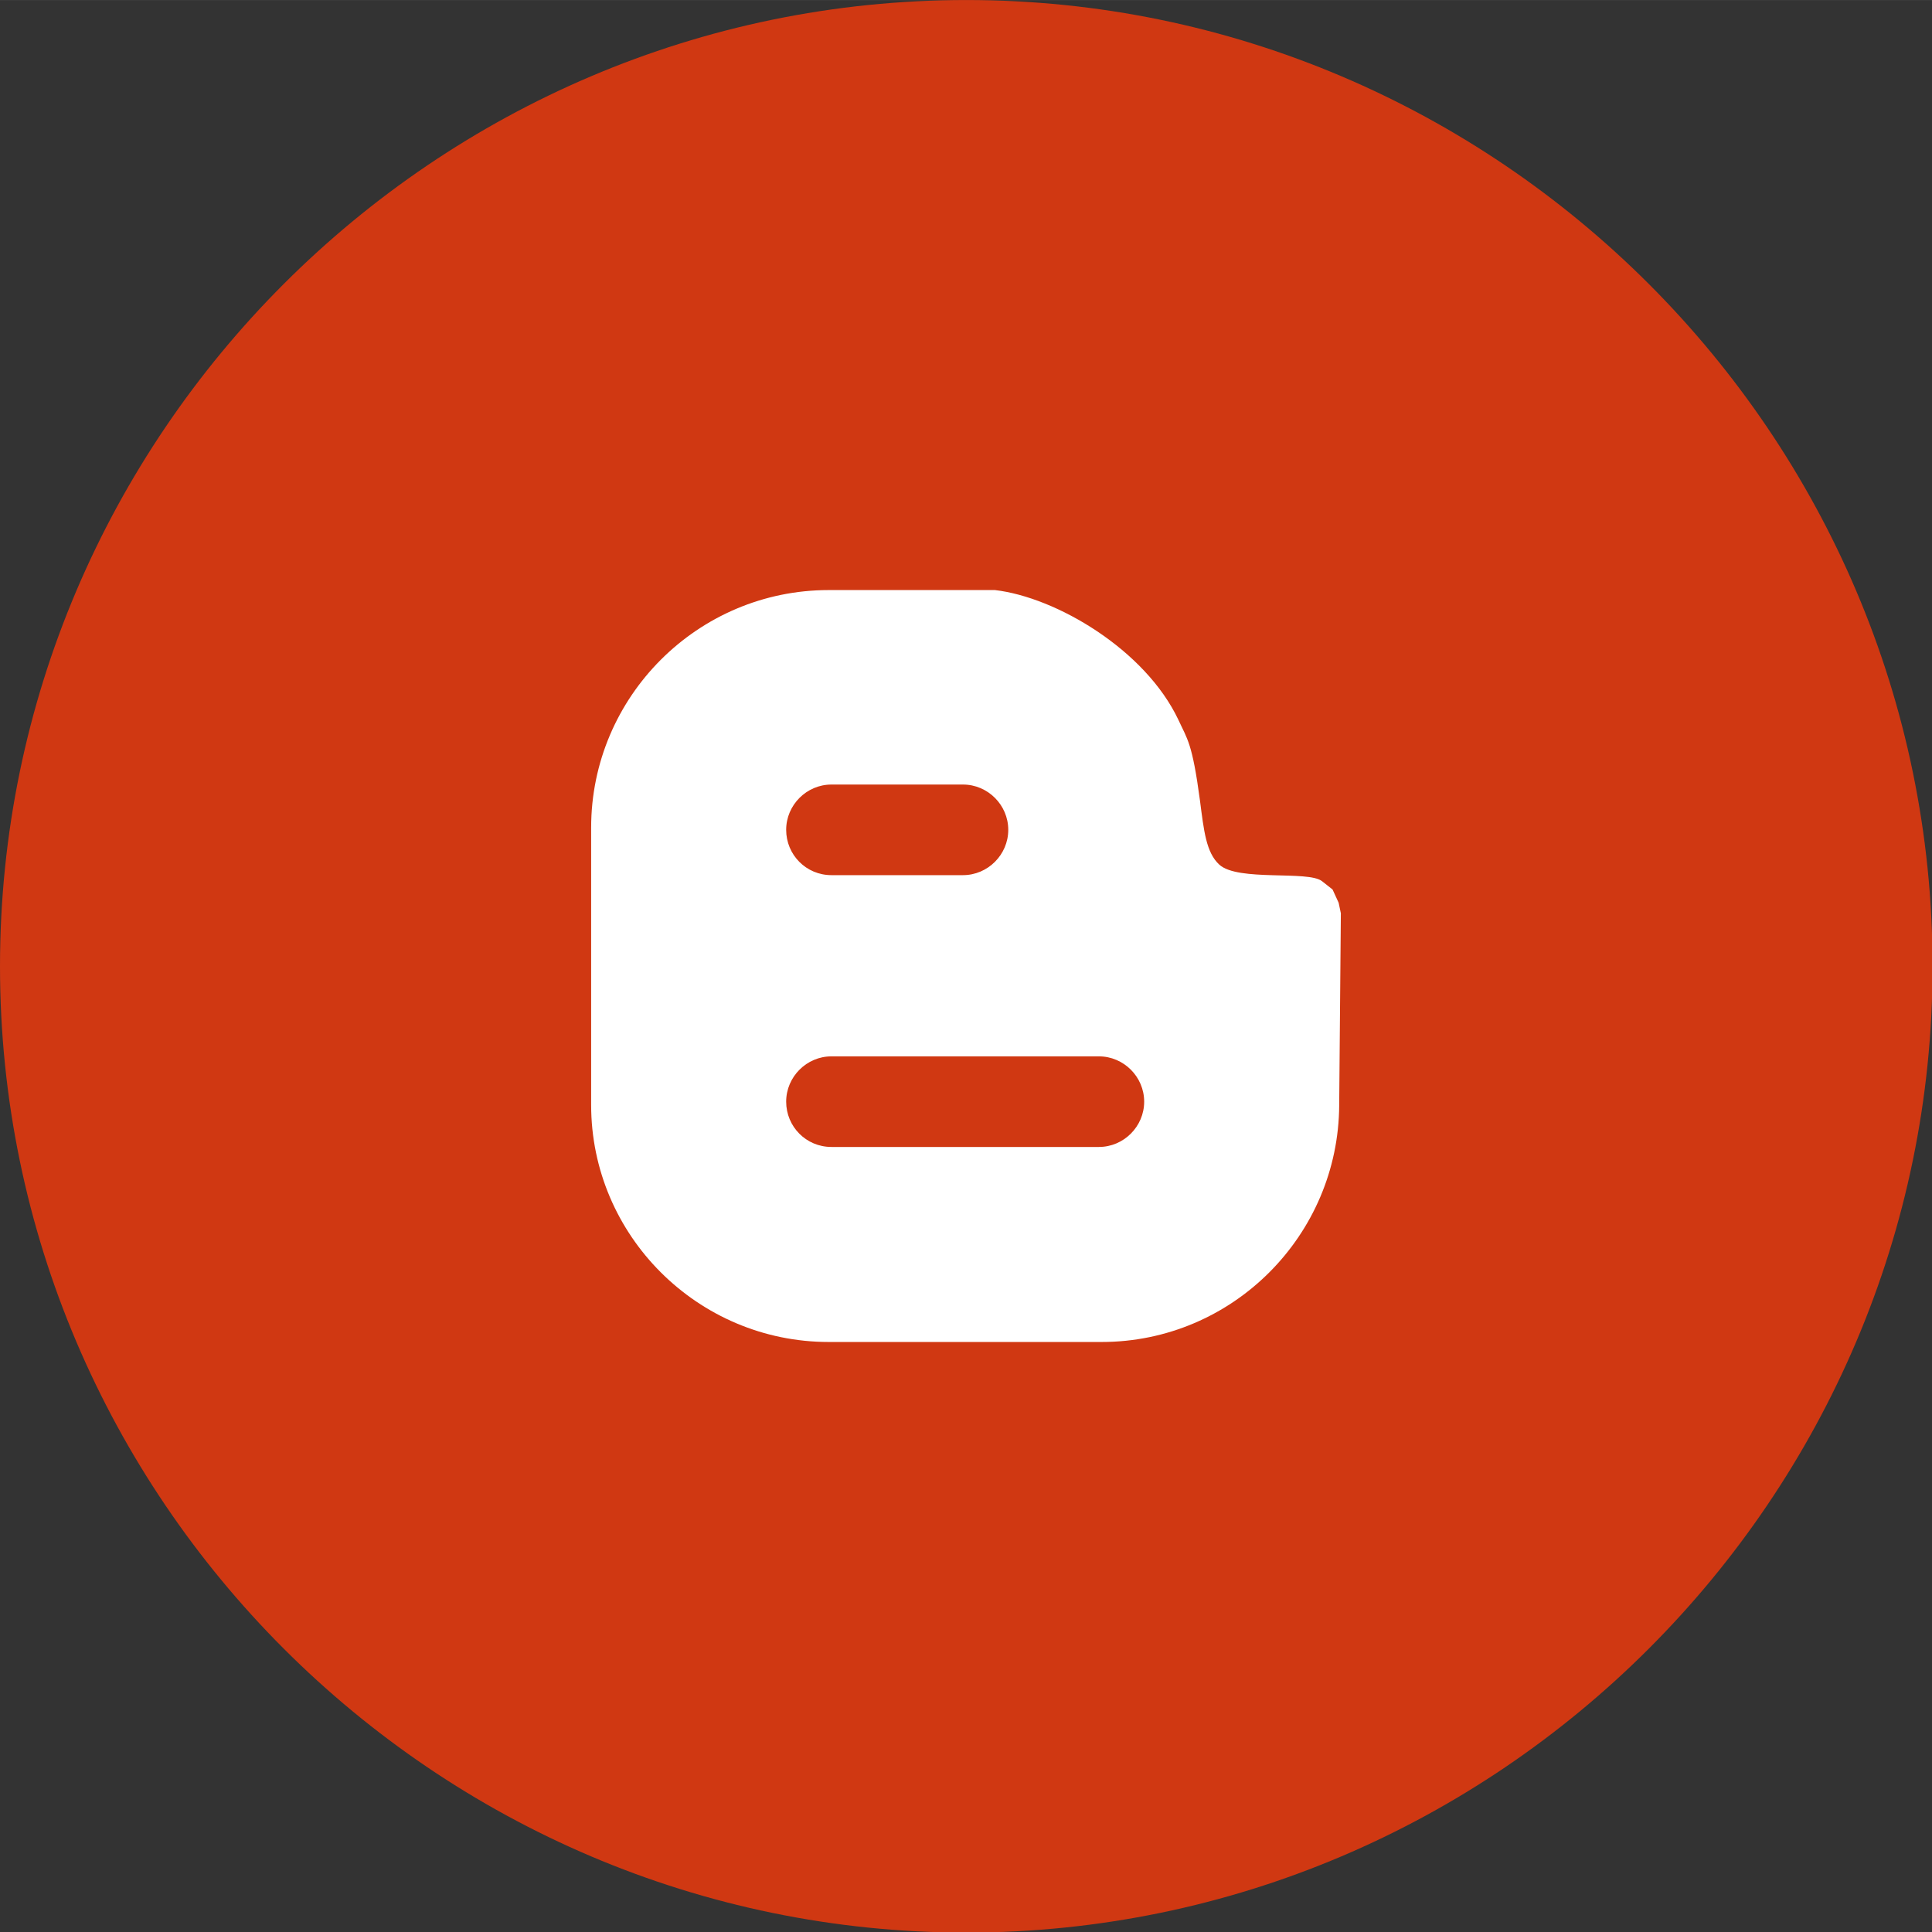<?xml version="1.0" encoding="UTF-8"?>
<!DOCTYPE svg PUBLIC "-//W3C//DTD SVG 1.1//EN" "http://www.w3.org/Graphics/SVG/1.1/DTD/svg11.dtd">
<!-- Creator: CorelDRAW 2017 -->
<svg xmlns="http://www.w3.org/2000/svg" xml:space="preserve" width="127.986mm" height="127.99mm" version="1.1" style="shape-rendering:geometricPrecision; text-rendering:geometricPrecision; image-rendering:optimizeQuality; fill-rule:evenodd; clip-rule:evenodd"
viewBox="0 0 3497 3497"
 xmlns:xlink="http://www.w3.org/1999/xlink">
 <rect x="0" y="0" width="3497" height="3497" fill="#333333" stroke="none"/>
 <defs>
  <style type="text/css">
   <![CDATA[
    .fil0 {fill:#D03812}
    .fil1 {fill:white}
   ]]>
  </style>
 </defs>
 <g id="Layer_x0020_1">
  <g id="_1673261493232">
   <path class="fil0" d="M1749 0l0 0c-962,0 -1749,787 -1749,1749l0 0c0,962 787,1749 1749,1749l0 0c962,0 1749,-787 1749,-1749l0 0c0,-962 -787,-1749 -1749,-1749z"/>
   <path class="fil1" d="M1500 1068l301 0c111,13 272,108 332,235 16,35 25,41 39,146 7,54 11,94 35,116 34,31 161,10 186,30l19 15 11 24 4 19 -3 347c-1,236 -193,429 -430,429l-494 0c-237,0 -430,-193 -430,-429l0 -502c0,-237 193,-430 430,-430l0 0zm5 352l238 0c45,0 82,37 82,82 0,45 -37,82 -82,82l-238 0c-46,0 -82,-37 -82,-82 0,-45 37,-82 82,-82zm0 492l484 0c45,0 82,37 82,82 0,45 -37,82 -82,82l-484 0c-46,0 -82,-37 -82,-82 0,-45 37,-82 82,-82z"/>
  </g>
 </g>
</svg>
